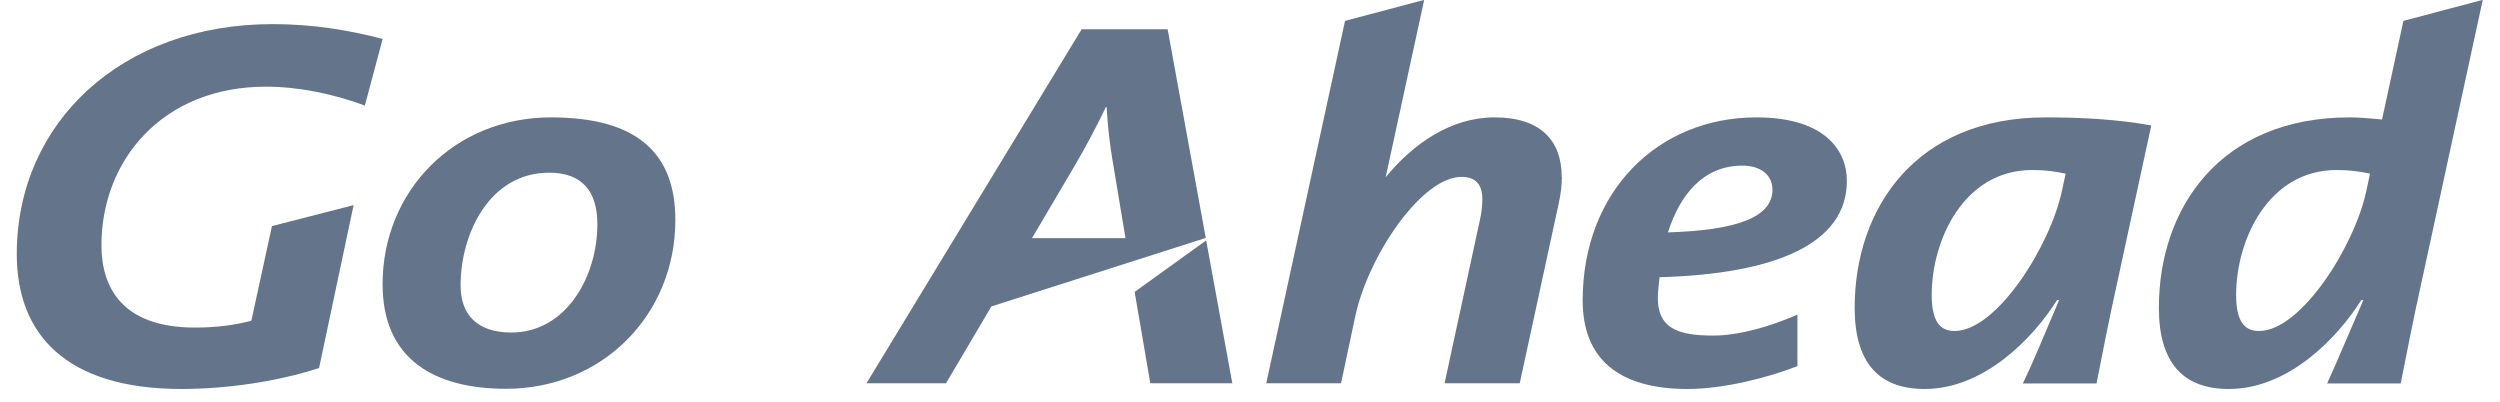 <svg width="143" height="23" viewBox="0 0 143 23" fill="none" xmlns="http://www.w3.org/2000/svg">
<path d="M89.329 10.118C89.329 8.045 88.129 6.714 85.489 6.714C83.001 6.714 80.841 8.209 79.259 10.14L81.463 -0.006L76.936 1.194L72.43 21.922H76.707L77.514 18.126C78.245 14.656 81.31 10.118 83.591 10.118C84.376 10.118 84.791 10.511 84.791 11.405C84.791 11.754 84.747 12.191 84.627 12.693L82.63 21.922H86.929L89.155 11.656C89.275 11.1 89.34 10.598 89.34 10.118" fill="#64748B"/>
<path d="M70.488 21.922L68.993 13.751L64.902 16.697L65.797 21.922H70.488Z" fill="#64748B"/>
<path d="M21.895 2.23C19.986 1.728 17.913 1.379 15.589 1.379C6.96 1.379 0.959 7.009 0.959 14.537C0.959 19.075 3.719 22.25 10.385 22.25C12.916 22.25 15.862 21.835 18.251 21.05L20.226 11.733L15.556 12.933L14.378 18.344C13.462 18.595 12.349 18.737 11.16 18.737C7.014 18.737 5.803 16.478 5.803 14.024C5.803 9.169 9.294 4.958 15.207 4.958C17.095 4.958 19.07 5.372 20.87 6.038L21.884 2.241" fill="#64748B"/>
<path d="M142.002 -0.006L137.475 1.194L136.253 6.834C135.489 6.769 134.987 6.714 134.409 6.714C126.957 6.714 123.488 11.94 123.488 17.602C123.488 20.777 124.895 22.25 127.492 22.25C130.874 22.25 133.678 19.369 135.064 17.166H135.184C134.289 19.217 133.645 20.777 133.111 21.933H137.322C137.595 20.548 138.053 18.202 138.424 16.544L142.013 -0.006L142.002 -0.006ZM135.565 9.932L135.358 10.903C134.693 14.056 131.627 18.933 129.216 18.933C128.343 18.933 127.907 18.333 127.907 16.86C127.907 13.751 129.729 9.725 133.656 9.725C134.42 9.725 135.009 9.812 135.565 9.932Z" fill="#64748B"/>
<path d="M123.03 7.172C121.099 6.823 119.048 6.714 117.008 6.714C109.556 6.714 106.087 11.94 106.087 17.602C106.087 20.777 107.494 22.25 110.091 22.25C113.473 22.25 116.277 19.37 117.662 17.166H117.782C116.909 19.217 116.266 20.777 115.709 21.933H119.921C120.193 20.548 120.652 18.202 121.022 16.544L123.052 7.183L123.03 7.172ZM118.153 9.933L117.946 10.903C117.28 14.056 114.215 18.933 111.804 18.933C110.931 18.933 110.494 18.333 110.494 16.86C110.494 13.751 112.316 9.725 116.244 9.725C117.008 9.725 117.597 9.813 118.153 9.933Z" fill="#64748B"/>
<path d="M105.64 10.347C105.64 8.558 104.33 6.714 100.468 6.714C94.828 6.714 90.529 10.947 90.529 17.188C90.529 20.504 92.559 22.25 96.53 22.25C98.624 22.25 101.177 21.584 102.814 20.941V17.995C101.297 18.66 99.497 19.195 97.981 19.195C95.908 19.195 94.828 18.737 94.828 17.035C94.828 16.686 94.893 16.184 94.926 15.857C101.592 15.671 105.64 13.926 105.64 10.358V10.347ZM101.385 10.849C101.385 12.431 99.334 13.173 95.406 13.293C96.093 11.133 97.435 9.474 99.661 9.474C100.741 9.474 101.385 10.031 101.385 10.86" fill="#64748B"/>
<path d="M68.971 13.62L66.789 1.674H61.869L49.563 21.922H54.112L56.709 17.526L68.971 13.609V13.62ZM64.389 13.62H59.032L61.444 9.529C62.131 8.361 62.753 7.183 63.255 6.125H63.298C63.364 7.227 63.484 8.34 63.669 9.365L64.378 13.62" fill="#64748B"/>
<path d="M38.631 12.584C38.631 8.765 36.449 6.714 31.518 6.714C25.976 6.714 21.884 10.925 21.884 16.26C21.884 20.537 24.83 22.239 28.943 22.239C34.442 22.239 38.631 18.028 38.631 12.573V12.584ZM34.169 12.835C34.169 15.824 32.38 19.02 29.248 19.02C27.274 19.02 26.346 17.984 26.346 16.326C26.346 13.358 28.005 9.878 31.409 9.878C33.274 9.878 34.169 10.914 34.169 12.824" fill="#64748B"/>
</svg>